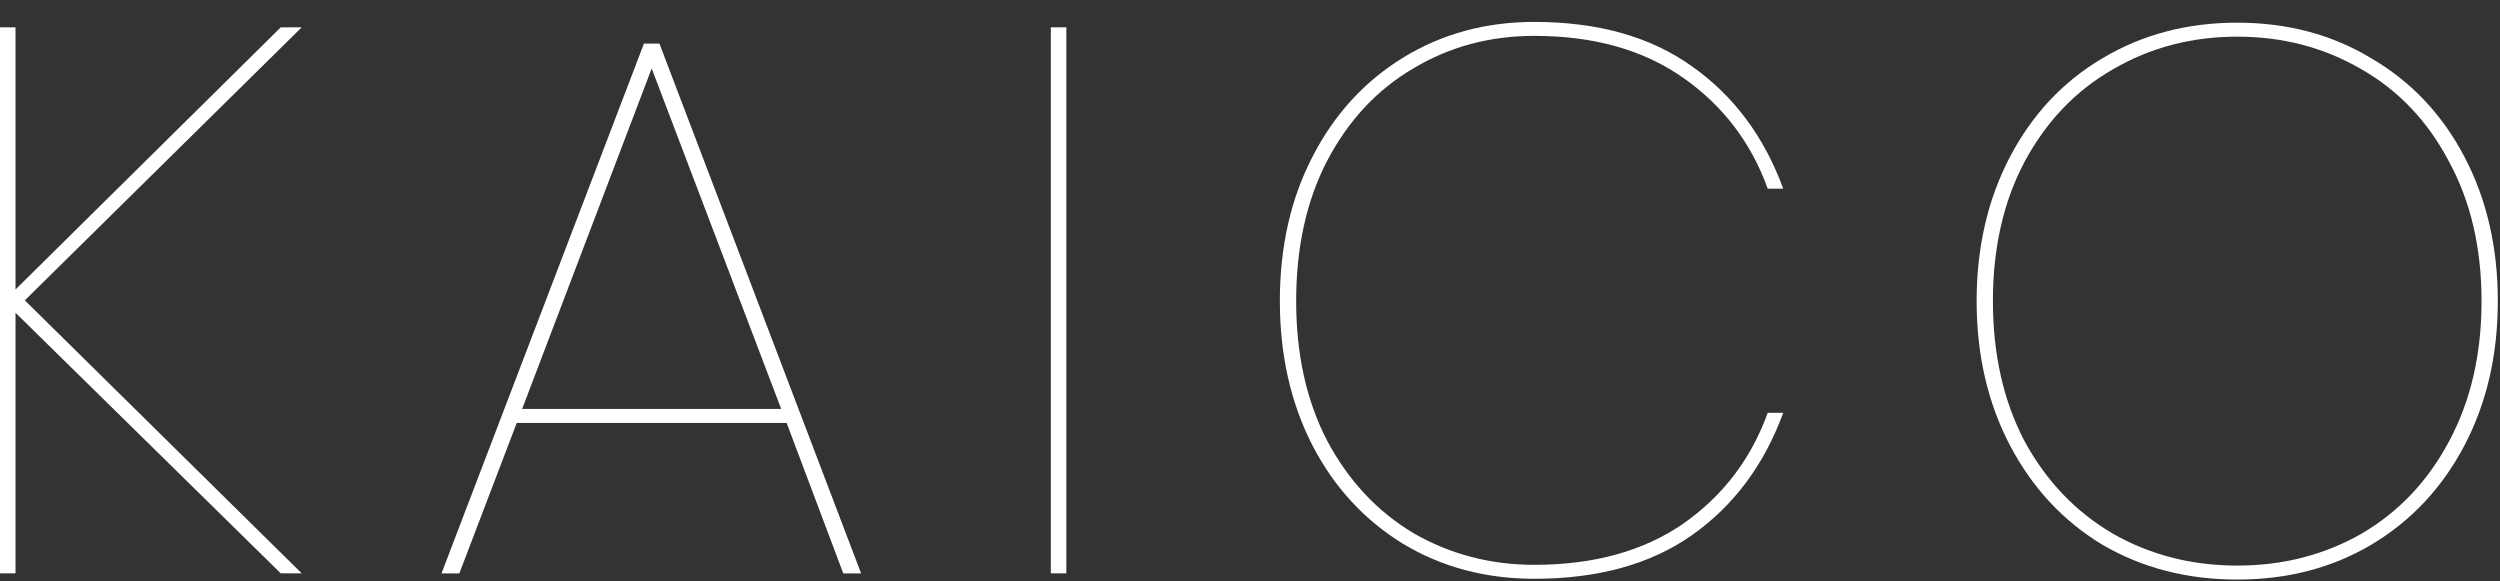 <svg width="86" height="20" viewBox="0 0 86 20" fill="none" xmlns="http://www.w3.org/2000/svg">
<rect x="0" y="0" width="86" height="20" fill="#333333" stroke="none"/>
<path d="M76.961 19.937C75.235 19.937 73.688 19.537 72.318 18.736C70.966 17.918 69.908 16.779 69.143 15.321C68.379 13.863 67.996 12.208 67.996 10.358C67.996 8.509 68.379 6.854 69.143 5.396C69.908 3.937 70.966 2.808 72.318 2.008C73.688 1.189 75.235 0.78 76.961 0.78C78.686 0.78 80.225 1.189 81.576 2.008C82.946 2.808 84.013 3.937 84.778 5.396C85.543 6.854 85.925 8.509 85.925 10.358C85.925 12.208 85.543 13.863 84.778 15.321C84.013 16.779 82.946 17.918 81.576 18.736C80.225 19.537 78.686 19.937 76.961 19.937ZM76.961 19.456C78.526 19.456 79.949 19.092 81.23 18.363C82.51 17.616 83.515 16.557 84.244 15.188C84.991 13.8 85.365 12.191 85.365 10.358C85.365 8.526 84.991 6.926 84.244 5.556C83.515 4.169 82.51 3.11 81.23 2.381C79.949 1.634 78.526 1.261 76.961 1.261C75.395 1.261 73.972 1.634 72.692 2.381C71.411 3.11 70.397 4.169 69.65 5.556C68.921 6.926 68.556 8.526 68.556 10.358C68.556 12.191 68.921 13.8 69.65 15.188C70.397 16.557 71.411 17.616 72.692 18.363C73.972 19.092 75.395 19.456 76.961 19.456Z" fill="white"/>
<path d="M44.027 10.359C44.027 8.491 44.401 6.837 45.148 5.396C45.895 3.938 46.935 2.799 48.27 1.981C49.603 1.163 51.106 0.754 52.779 0.754C54.966 0.754 56.772 1.261 58.195 2.275C59.635 3.289 60.685 4.694 61.343 6.49H60.809C60.24 4.907 59.271 3.635 57.901 2.675C56.532 1.714 54.824 1.234 52.779 1.234C51.249 1.234 49.861 1.608 48.616 2.355C47.371 3.084 46.384 4.142 45.655 5.53C44.943 6.899 44.588 8.509 44.588 10.359C44.588 12.191 44.943 13.792 45.655 15.161C46.384 16.531 47.371 17.589 48.616 18.336C49.879 19.066 51.267 19.43 52.779 19.43C54.824 19.43 56.532 18.959 57.901 18.016C59.271 17.055 60.24 15.784 60.809 14.201H61.343C60.685 15.997 59.635 17.402 58.195 18.416C56.772 19.412 54.966 19.91 52.779 19.91C51.106 19.91 49.603 19.51 48.27 18.71C46.935 17.892 45.895 16.762 45.148 15.321C44.401 13.863 44.027 12.209 44.027 10.359Z" fill="white"/>
<path d="M36.682 0.94V19.723H36.148V0.94H36.682Z" fill="white"/>
<path d="M27.06 14.548H17.776L15.801 19.724H15.188L22.151 1.501H22.685L29.622 19.724H29.008L27.06 14.548ZM26.873 14.067L22.418 2.355L17.962 14.067H26.873Z" fill="white"/>
<path d="M0.854 10.332L10.379 19.723H9.658L0.534 10.759V19.723H0V0.94H0.534V9.958L9.658 0.94H10.379L0.854 10.332Z" fill="white"/>
</svg>
